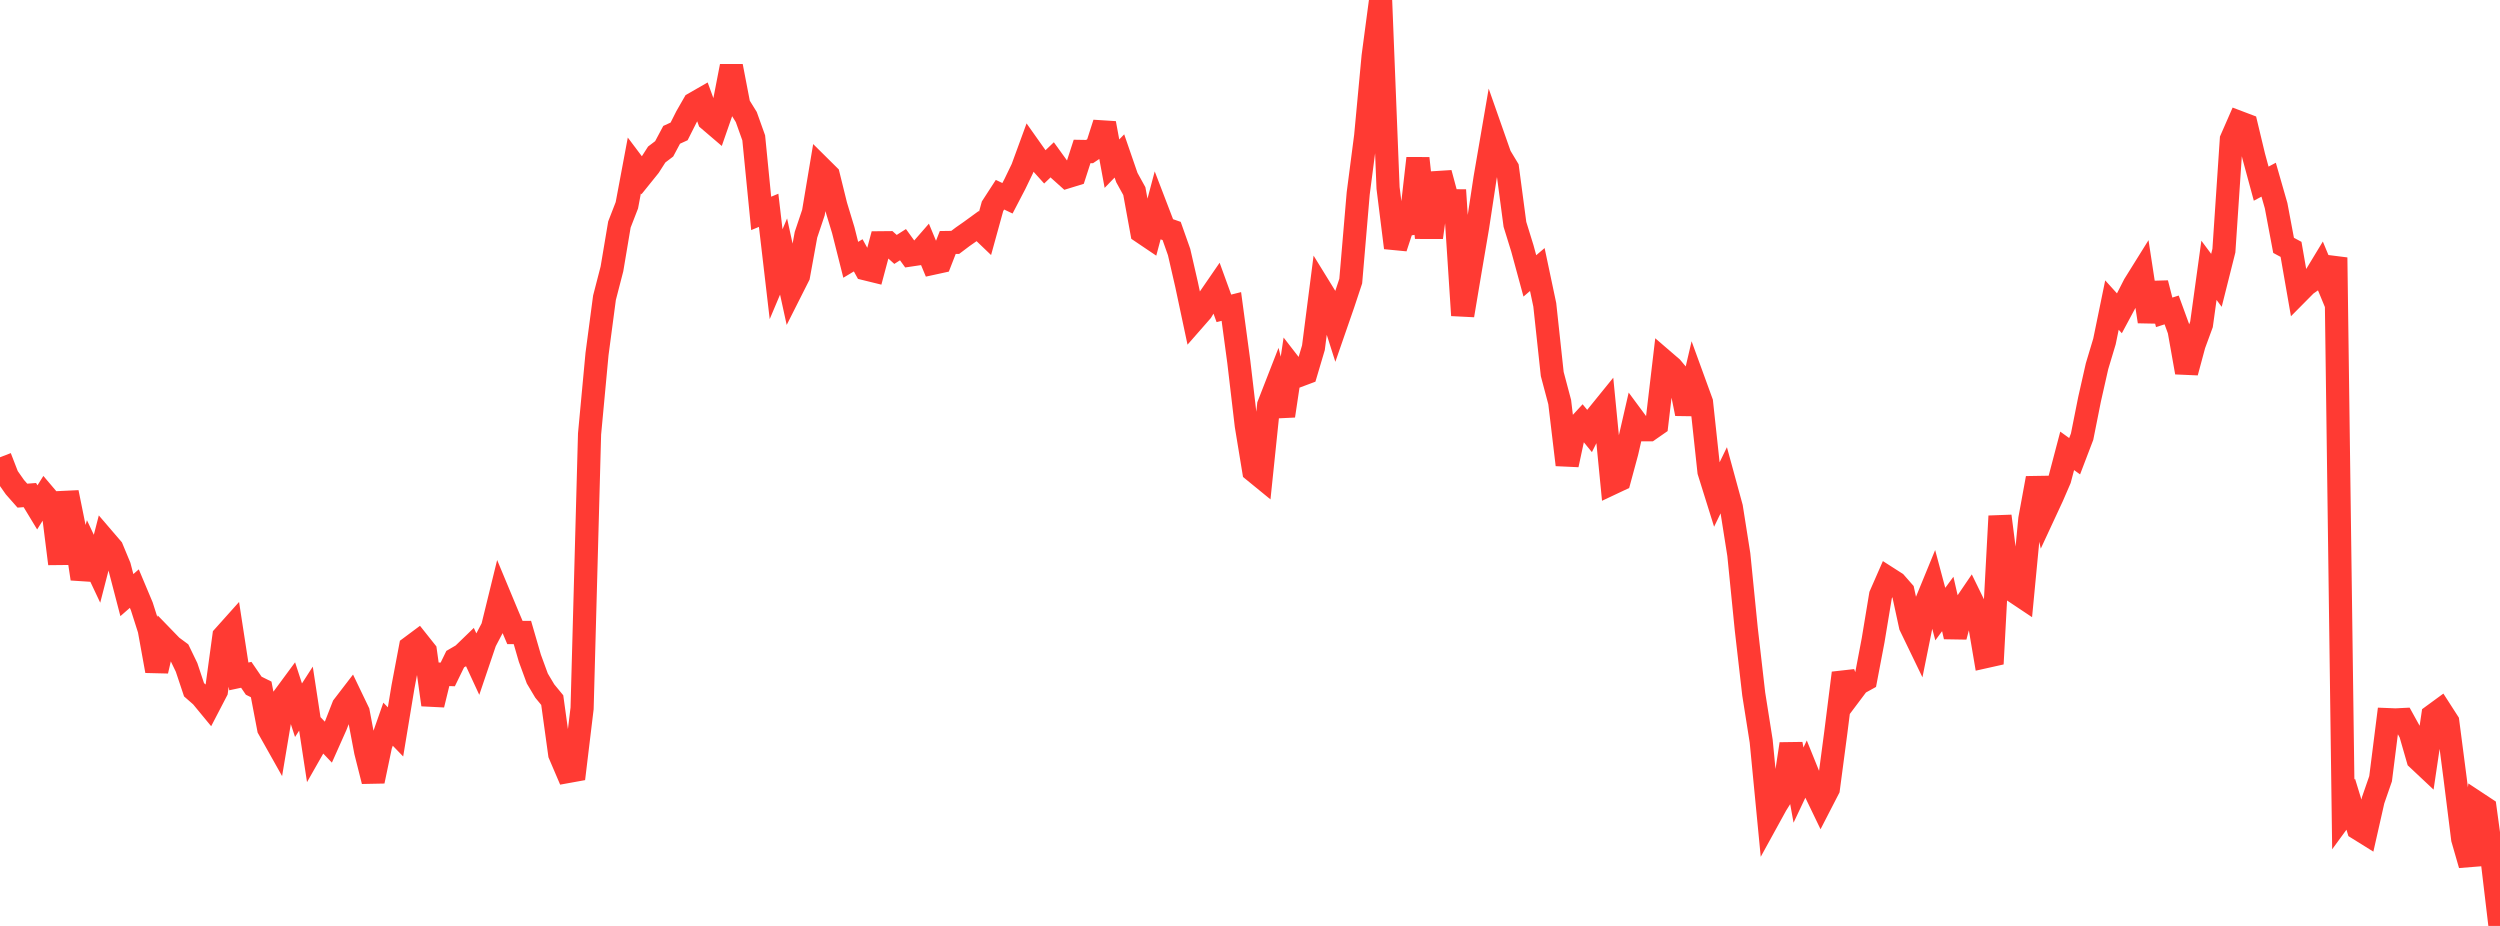 <?xml version="1.0" standalone="no"?>
<!DOCTYPE svg PUBLIC "-//W3C//DTD SVG 1.1//EN" "http://www.w3.org/Graphics/SVG/1.1/DTD/svg11.dtd">

<svg width="135" height="50" viewBox="0 0 135 50" preserveAspectRatio="none" 
  xmlns="http://www.w3.org/2000/svg"
  xmlns:xlink="http://www.w3.org/1999/xlink">


<polyline points="0.0, 24.693 0.403, 25.734 0.806, 26.308 1.209, 26.765 1.612, 26.734 2.015, 27.399 2.418, 26.756 2.821, 27.231 3.224, 30.442 3.627, 26.591 4.03, 28.581 4.433, 31.254 4.836, 29.857 5.239, 30.713 5.642, 29.149 6.045, 29.619 6.448, 30.589 6.851, 32.136 7.254, 31.784 7.657, 32.743 8.06, 34.006 8.463, 36.23 8.866, 34.491 9.269, 34.907 9.672, 35.205 10.075, 36.039 10.478, 37.247 10.881, 37.6 11.284, 38.089 11.687, 37.314 12.09, 34.358 12.493, 33.908 12.896, 36.526 13.299, 36.44 13.701, 37.028 14.104, 37.228 14.507, 39.342 14.91, 40.059 15.313, 37.659 15.716, 37.113 16.119, 38.352 16.522, 37.725 16.925, 40.362 17.328, 39.653 17.731, 40.076 18.134, 39.171 18.537, 38.138 18.94, 37.613 19.343, 38.452 19.746, 40.585 20.149, 42.183 20.552, 40.255 20.955, 39.106 21.358, 39.523 21.761, 37.09 22.164, 34.956 22.567, 34.656 22.97, 35.163 23.373, 38.056 23.776, 36.404 24.179, 36.419 24.582, 35.593 24.985, 35.358 25.388, 34.968 25.791, 35.839 26.194, 34.649 26.597, 33.882 27.0, 32.237 27.403, 33.205 27.806, 34.156 28.209, 34.153 28.612, 35.541 29.015, 36.64 29.418, 37.316 29.821, 37.806 30.224, 40.724 30.627, 41.667 31.03, 41.594 31.433, 38.25 31.836, 23.435 32.239, 19.118 32.642, 16.078 33.045, 14.52 33.448, 12.124 33.851, 11.085 34.254, 8.937 34.657, 9.473 35.06, 8.973 35.463, 8.343 35.866, 8.037 36.269, 7.28 36.672, 7.096 37.075, 6.296 37.478, 5.594 37.881, 5.363 38.284, 6.469 38.687, 6.813 39.09, 5.655 39.493, 3.575 39.896, 5.669 40.299, 6.319 40.701, 7.445 41.104, 11.524 41.507, 11.356 41.91, 14.807 42.313, 13.852 42.716, 15.694 43.119, 14.895 43.522, 12.678 43.925, 11.478 44.328, 9.072 44.731, 9.471 45.134, 11.103 45.537, 12.431 45.94, 14.029 46.343, 13.787 46.746, 14.519 47.149, 14.618 47.552, 13.11 47.955, 13.106 48.358, 13.469 48.761, 13.212 49.164, 13.769 49.567, 13.709 49.97, 13.247 50.373, 14.216 50.776, 14.128 51.179, 13.095 51.582, 13.089 51.985, 12.785 52.388, 12.504 52.791, 12.211 53.194, 12.597 53.597, 11.137 54.0, 10.515 54.403, 10.707 54.806, 9.934 55.209, 9.098 55.612, 7.997 56.015, 8.567 56.418, 9.014 56.821, 8.629 57.224, 9.187 57.627, 9.548 58.03, 9.424 58.433, 8.178 58.836, 8.185 59.239, 7.913 59.642, 6.655 60.045, 8.838 60.448, 8.421 60.851, 9.59 61.254, 10.32 61.657, 12.525 62.06, 12.797 62.463, 11.281 62.866, 12.331 63.269, 12.472 63.672, 13.612 64.075, 15.367 64.478, 17.262 64.881, 16.802 65.284, 16.128 65.687, 15.542 66.09, 16.651 66.493, 16.55 66.896, 19.545 67.299, 22.976 67.701, 25.421 68.104, 25.75 68.507, 21.873 68.91, 20.84 69.313, 22.455 69.716, 19.766 70.119, 20.286 70.522, 20.135 70.925, 18.776 71.328, 15.636 71.731, 16.29 72.134, 17.557 72.537, 16.395 72.94, 15.179 73.343, 10.447 73.746, 7.343 74.149, 3.034 74.552, 0.0 74.955, 10.15 75.358, 13.378 75.761, 12.15 76.164, 12.086 76.567, 8.548 76.97, 12.28 77.373, 12.281 77.776, 9.345 78.179, 10.842 78.582, 10.843 78.985, 17.029 79.388, 14.624 79.791, 12.259 80.194, 9.608 80.597, 7.264 81.0, 8.412 81.403, 9.082 81.806, 12.114 82.209, 13.417 82.612, 14.899 83.015, 14.554 83.418, 16.46 83.821, 20.197 84.224, 21.713 84.627, 25.099 85.03, 23.219 85.433, 22.782 85.836, 23.274 86.239, 22.47 86.642, 21.973 87.045, 26.099 87.448, 25.909 87.851, 24.419 88.254, 22.663 88.657, 23.208 89.06, 23.206 89.463, 22.926 89.866, 19.507 90.269, 19.854 90.672, 20.336 91.075, 22.341 91.478, 20.614 91.881, 21.721 92.284, 25.463 92.687, 26.752 93.09, 25.92 93.493, 27.396 93.896, 29.948 94.299, 33.974 94.701, 37.476 95.104, 40.021 95.507, 44.192 95.91, 43.459 96.313, 42.815 96.716, 40.174 97.119, 42.397 97.522, 41.543 97.925, 42.541 98.328, 43.378 98.731, 42.596 99.134, 39.55 99.537, 36.345 99.94, 37.448 100.343, 36.912 100.746, 36.689 101.149, 34.573 101.552, 32.139 101.955, 31.219 102.358, 31.477 102.761, 31.936 103.164, 33.797 103.567, 34.631 103.97, 32.636 104.373, 31.654 104.776, 33.161 105.179, 32.614 105.582, 34.381 105.985, 32.852 106.388, 32.259 106.791, 33.083 107.194, 35.463 107.597, 35.373 108.0, 27.87 108.403, 31.017 108.806, 31.959 109.209, 32.228 109.612, 28.019 110.015, 25.821 110.418, 27.677 110.821, 26.809 111.224, 25.878 111.627, 24.346 112.03, 24.636 112.433, 23.58 112.836, 21.561 113.239, 19.778 113.642, 18.437 114.045, 16.474 114.448, 16.919 114.851, 16.169 115.254, 15.379 115.657, 14.732 116.06, 17.364 116.463, 15.292 116.866, 16.866 117.269, 16.737 117.672, 17.841 118.075, 20.11 118.478, 18.613 118.881, 17.516 119.284, 14.597 119.687, 15.139 120.09, 13.536 120.493, 7.526 120.896, 6.604 121.299, 6.757 121.701, 8.434 122.104, 9.918 122.507, 9.703 122.91, 11.107 123.313, 13.249 123.716, 13.466 124.119, 15.778 124.522, 15.371 124.925, 15.089 125.328, 14.423 125.731, 15.397 126.134, 13.909 126.537, 43.98 126.94, 43.428 127.343, 44.743 127.746, 44.994 128.149, 43.214 128.552, 42.051 128.955, 38.86 129.358, 38.876 129.761, 38.856 130.164, 39.587 130.567, 40.987 130.97, 41.366 131.373, 38.645 131.776, 38.35 132.179, 38.976 132.582, 42.08 132.985, 45.302 133.388, 46.702 133.791, 43.383 134.194, 43.649 134.597, 46.605 135.0, 50.0" fill="none" stroke="#ff3a33" stroke-width="1.25"/>

</svg>